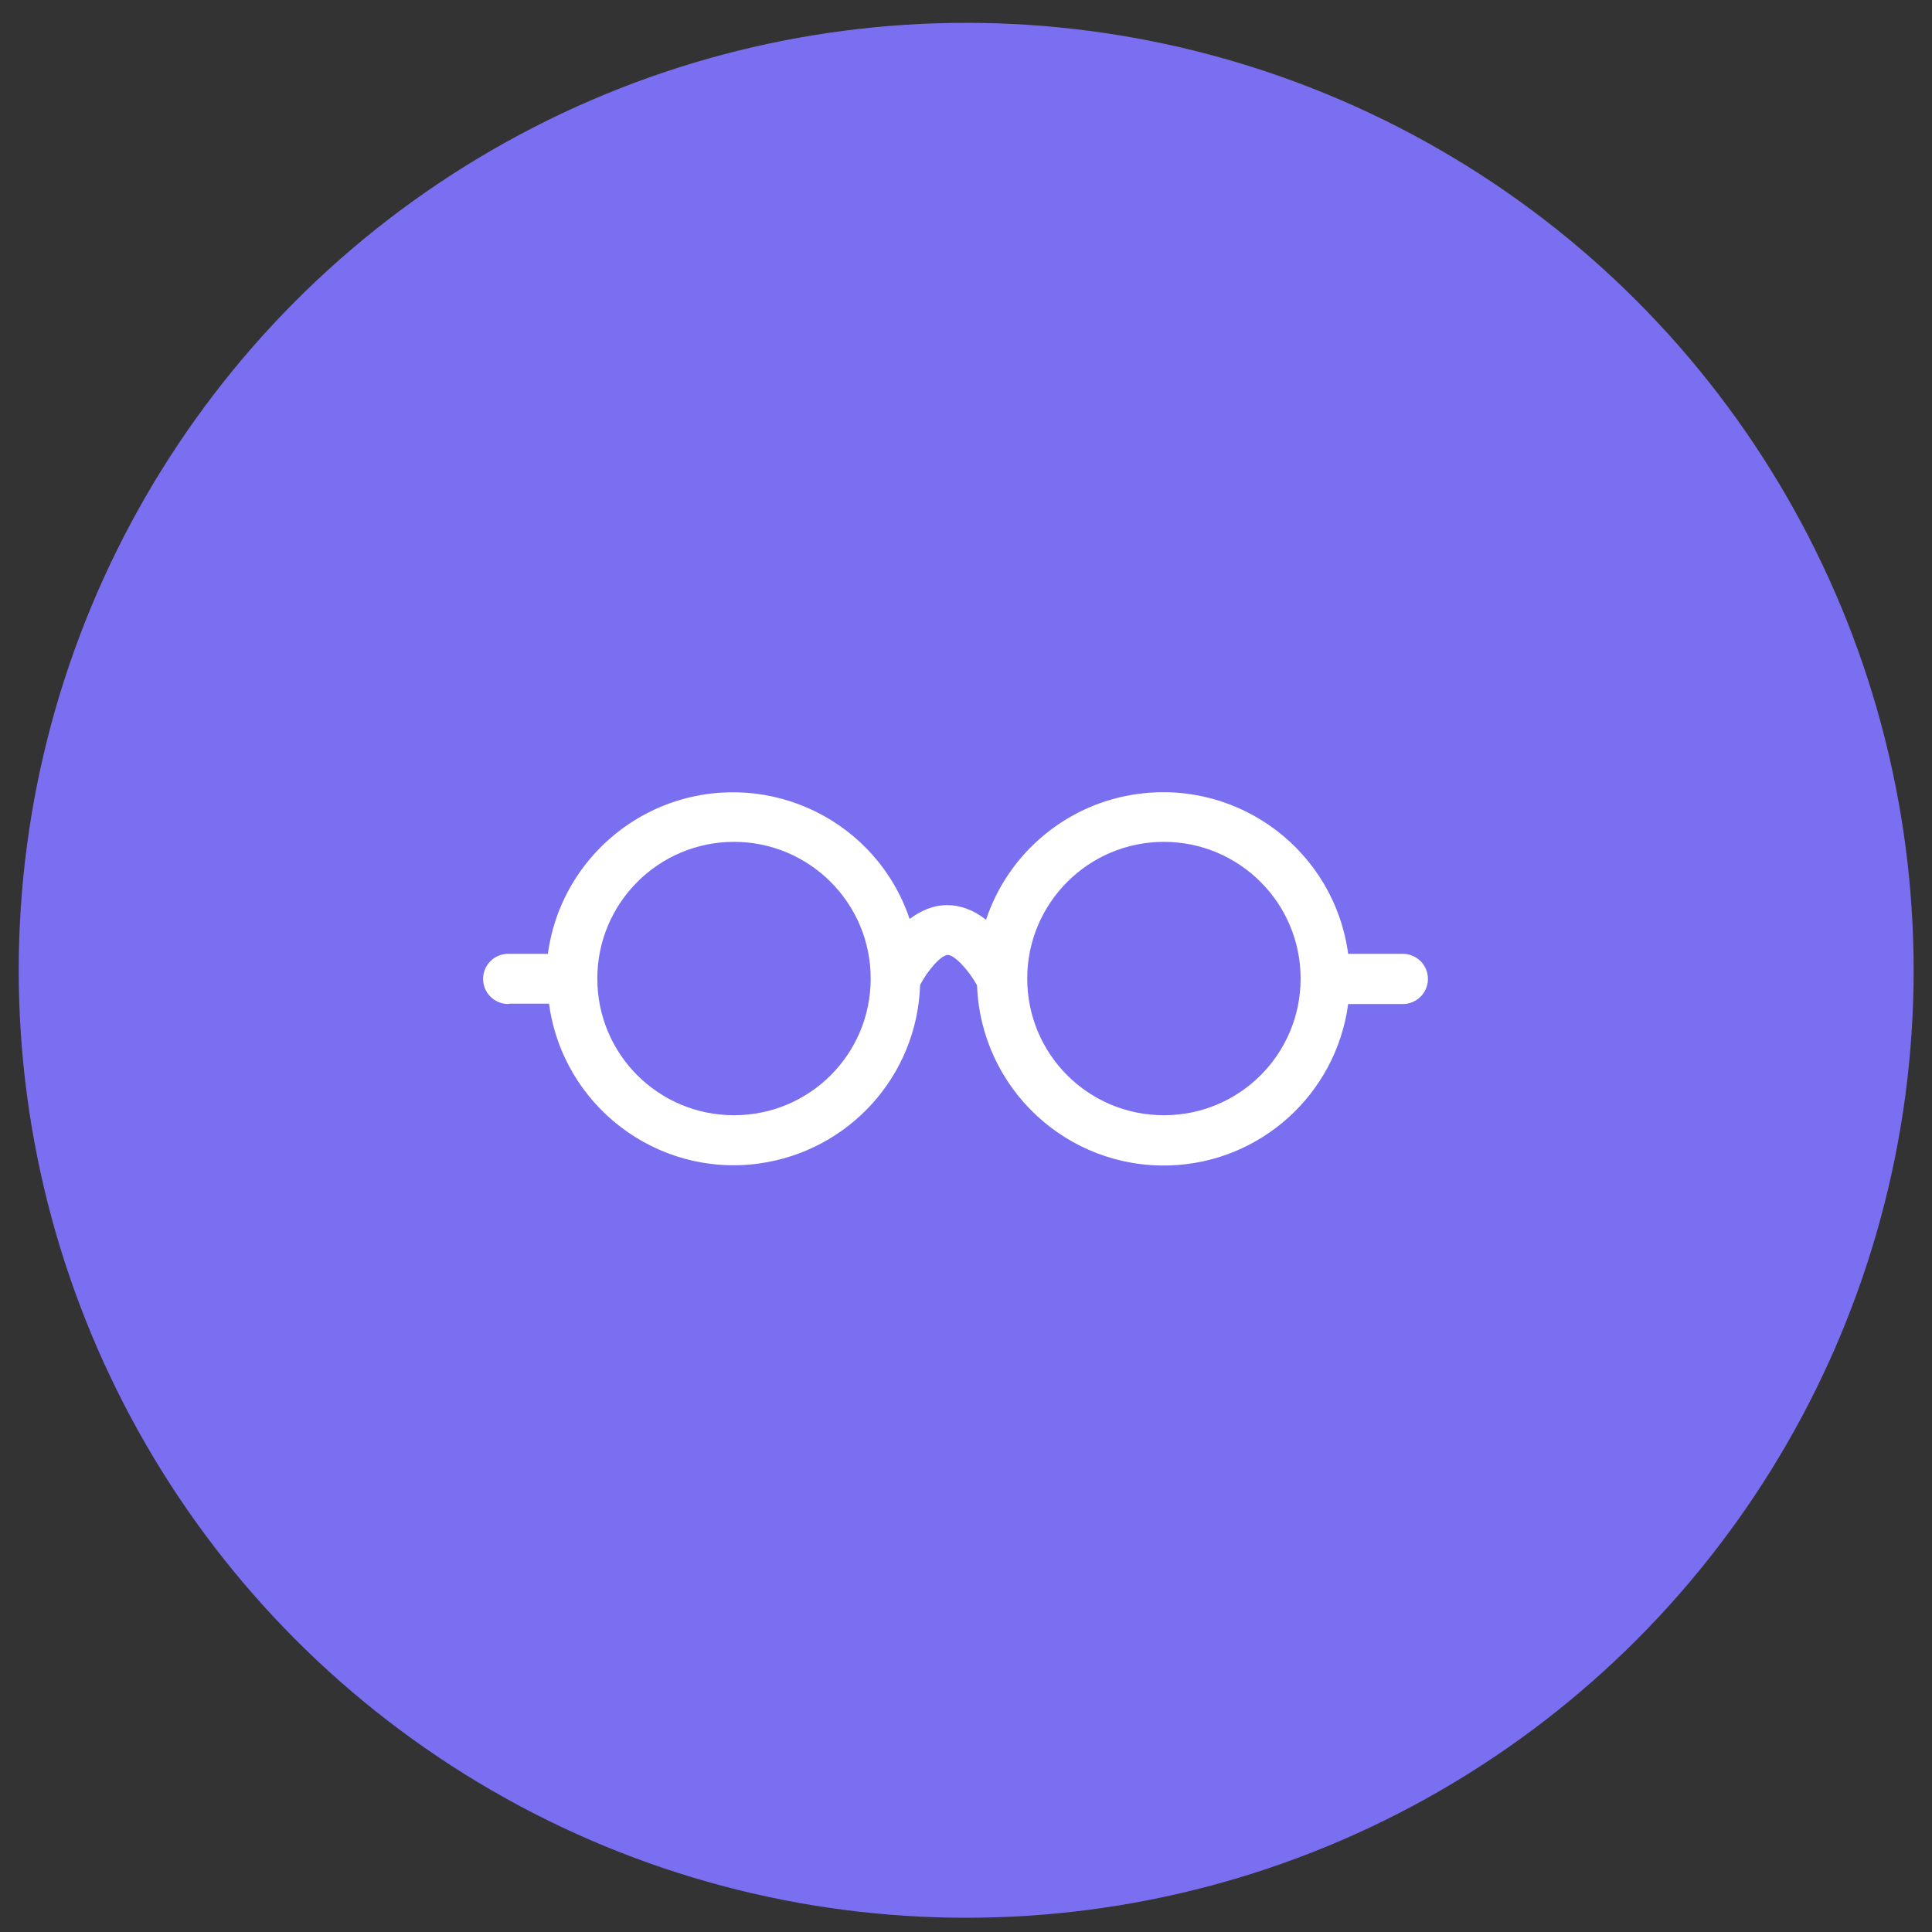 <?xml version="1.0" encoding="UTF-8"?><svg id="Capa_1" xmlns="http://www.w3.org/2000/svg" viewBox="0 0 51.59 51.59"><rect x="0" y="0" width="51.59" height="51.59" fill="#333333" stroke="none"/><defs><style>.cls-1{fill:#7a6ff0;}.cls-2{fill:#fff;fill-rule:evenodd;}</style></defs><circle class="cls-1" cx="25.8" cy="25.91" r="25.3"/><path class="cls-2" d="M13.6,26.8h1.06c.37,2.73,2.88,4.64,5.6,4.27,2.41-.33,4.23-2.34,4.31-4.77,.22-.42,.57-.8,.74-.8s.54,.38,.78,.81c.1,2.75,2.4,4.9,5.15,4.81,2.43-.08,4.44-1.91,4.76-4.31h1.46c.37,0,.67-.3,.67-.67s-.3-.67-.67-.67h-1.46c-.37-2.73-2.88-4.64-5.61-4.27-1.88,.25-3.46,1.56-4.06,3.36-.33-.26-.68-.39-1.04-.39-.39,0-.72,.16-1,.37-.88-2.61-3.71-4-6.32-3.12-1.79,.61-3.09,2.18-3.34,4.05h-1.06c-.37,0-.67,.3-.67,.67s.3,.67,.67,.67Zm17.48-4.32c2.01,0,3.65,1.63,3.65,3.65s-1.63,3.65-3.65,3.65-3.65-1.63-3.65-3.65c0-2.01,1.63-3.65,3.65-3.65Zm-11.48,0c2.01,0,3.65,1.63,3.65,3.65s-1.63,3.65-3.65,3.65-3.65-1.63-3.65-3.65c0-2.01,1.63-3.65,3.65-3.65Z"/></svg>